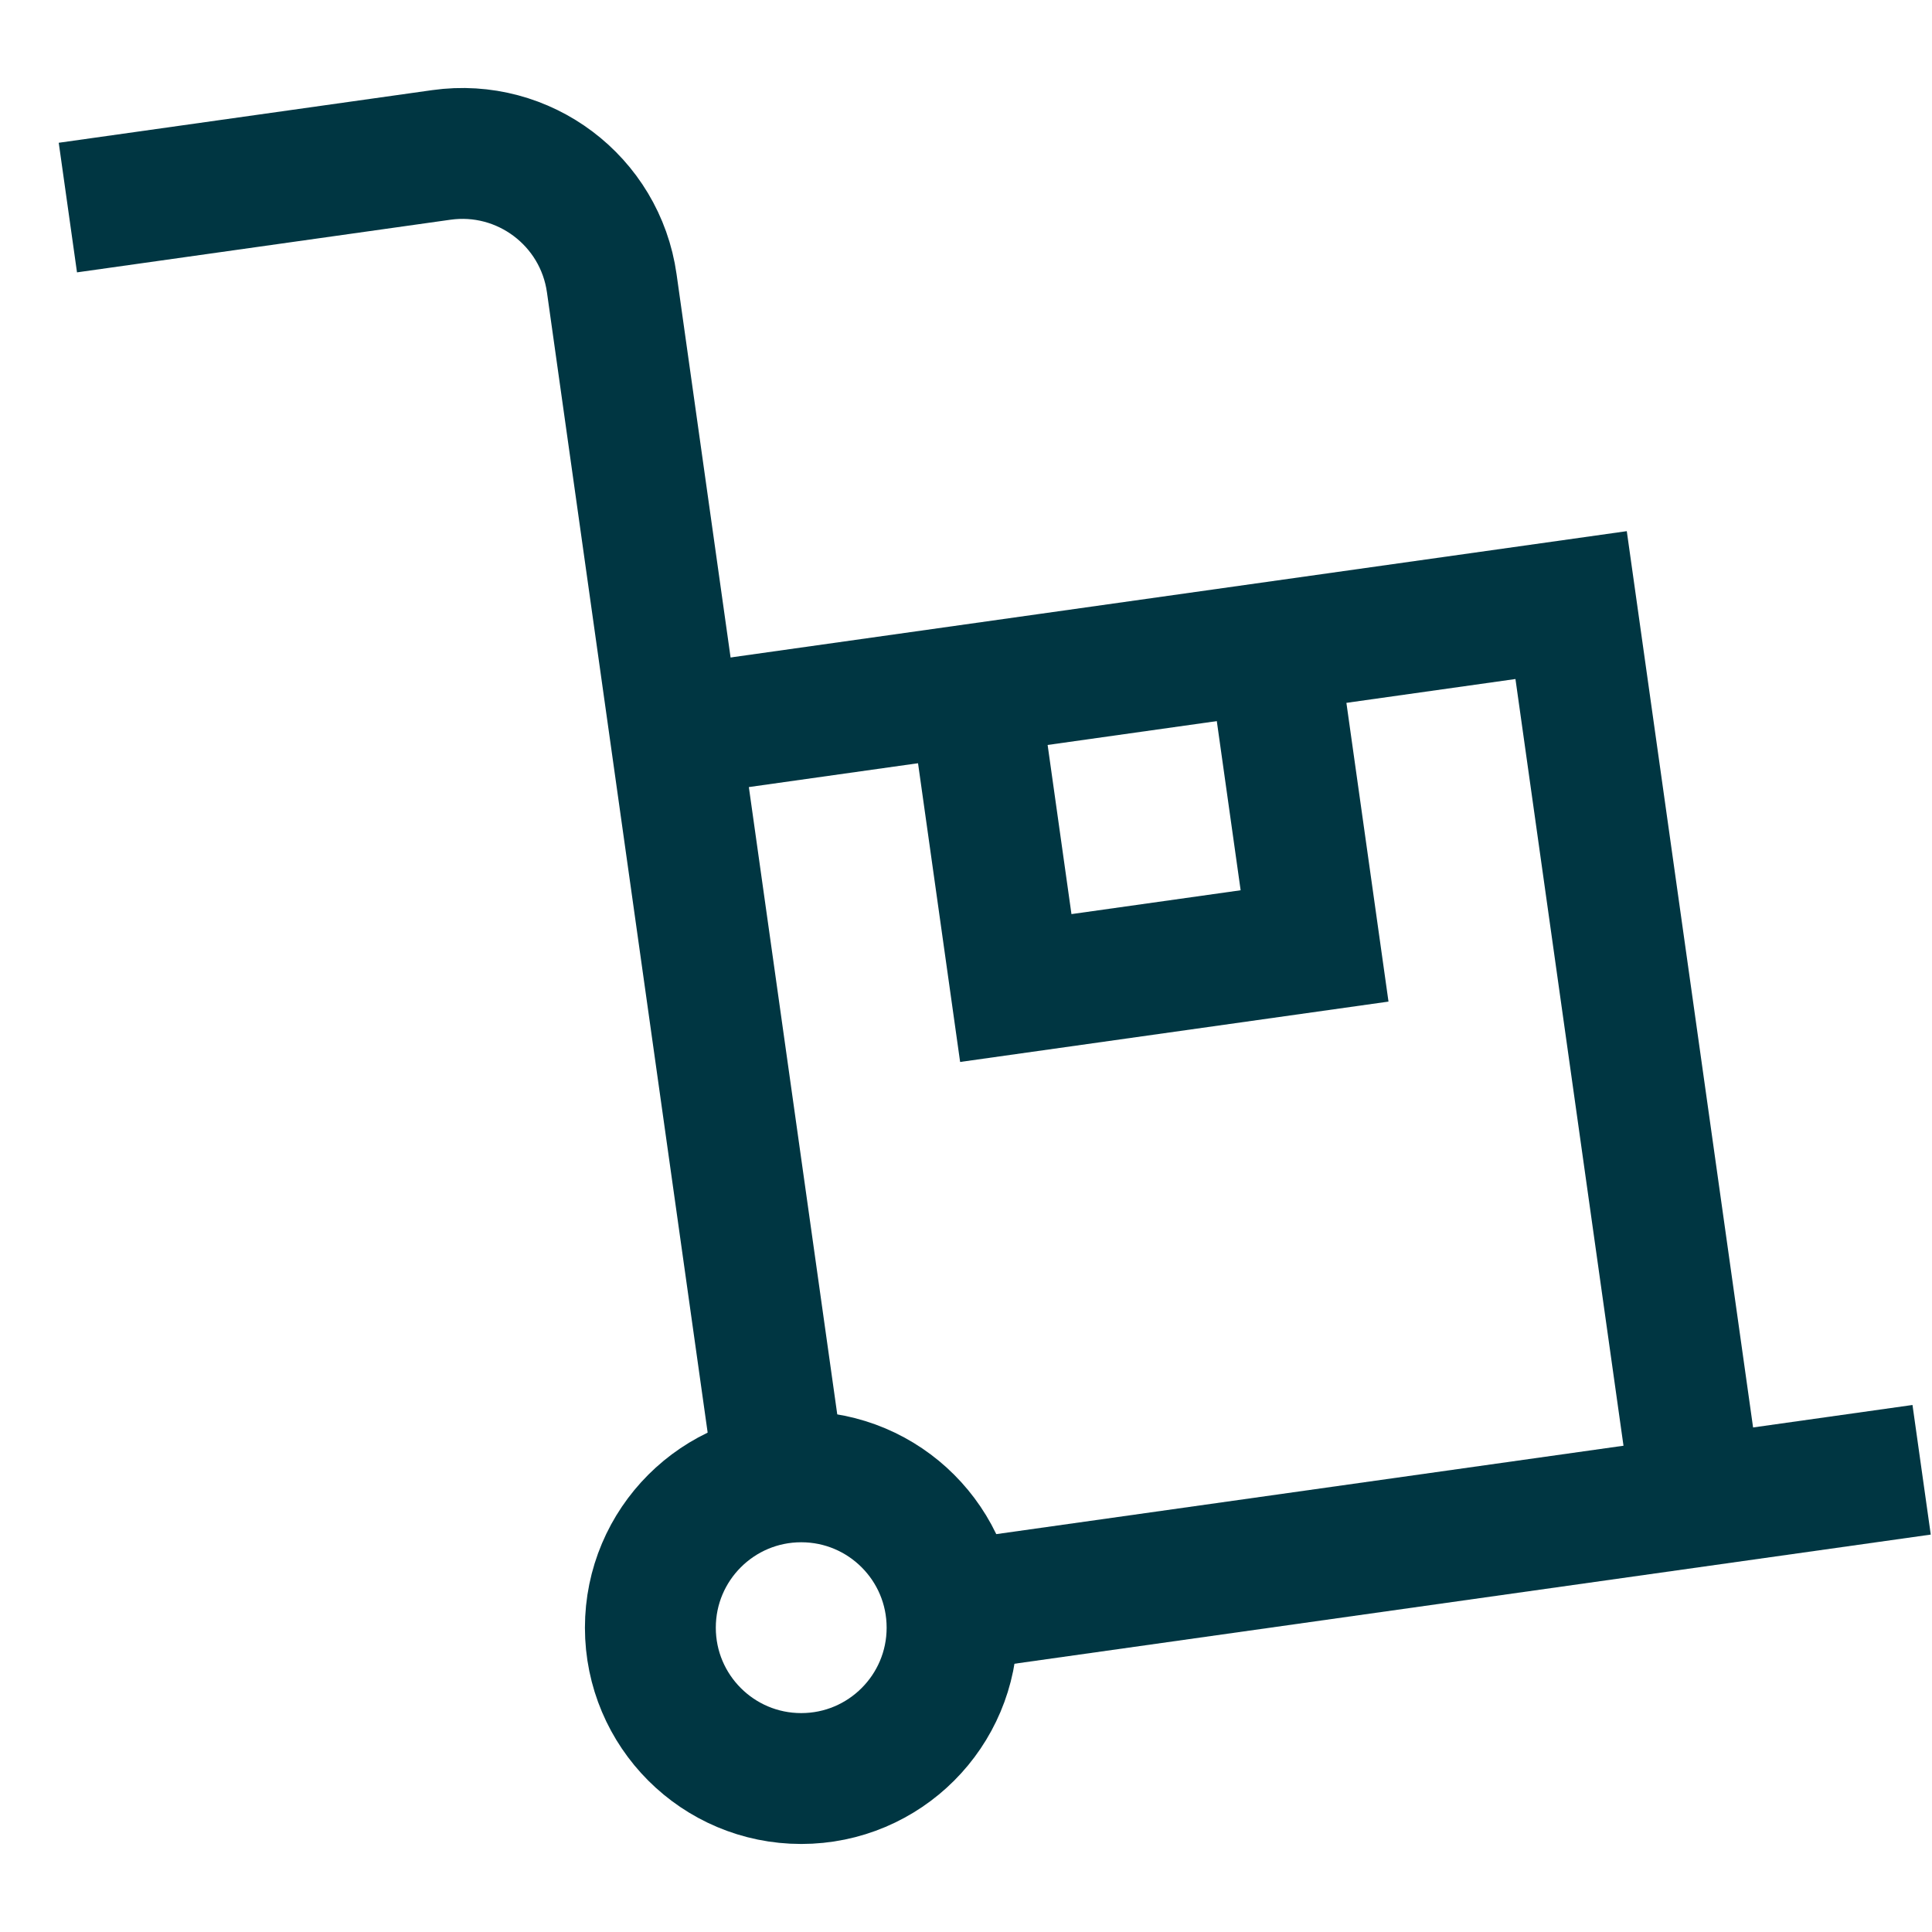 <svg xmlns="http://www.w3.org/2000/svg" width="62" height="62" viewBox="0 0 62 62" fill="none"><path d="M21.656 23.472L50.419 19.418L54.472 48.181" stroke="#003642" stroke-width="4.2" stroke-miterlimit="10"></path><path d="M61.667 47.167L30.507 51.559" stroke="#003642" stroke-width="4.2" stroke-miterlimit="10"></path><path d="M25.037 47.441L19.632 9.09C19.259 6.443 16.81 4.599 14.162 4.972L2.178 6.661" stroke="#003642" stroke-width="4.2" stroke-miterlimit="10"></path><path d="M25.712 57.075C28.386 57.075 30.553 54.908 30.553 52.234C30.553 49.56 28.386 47.393 25.712 47.393C23.039 47.393 20.871 49.56 20.871 52.234C20.871 54.908 23.039 57.075 25.712 57.075Z" stroke="#003642" stroke-width="4.2" stroke-miterlimit="10"></path><path d="M40.835 20.769L42.186 30.356L32.598 31.707L31.247 22.12" stroke="#003642" stroke-width="4.2" stroke-miterlimit="10"></path></svg>